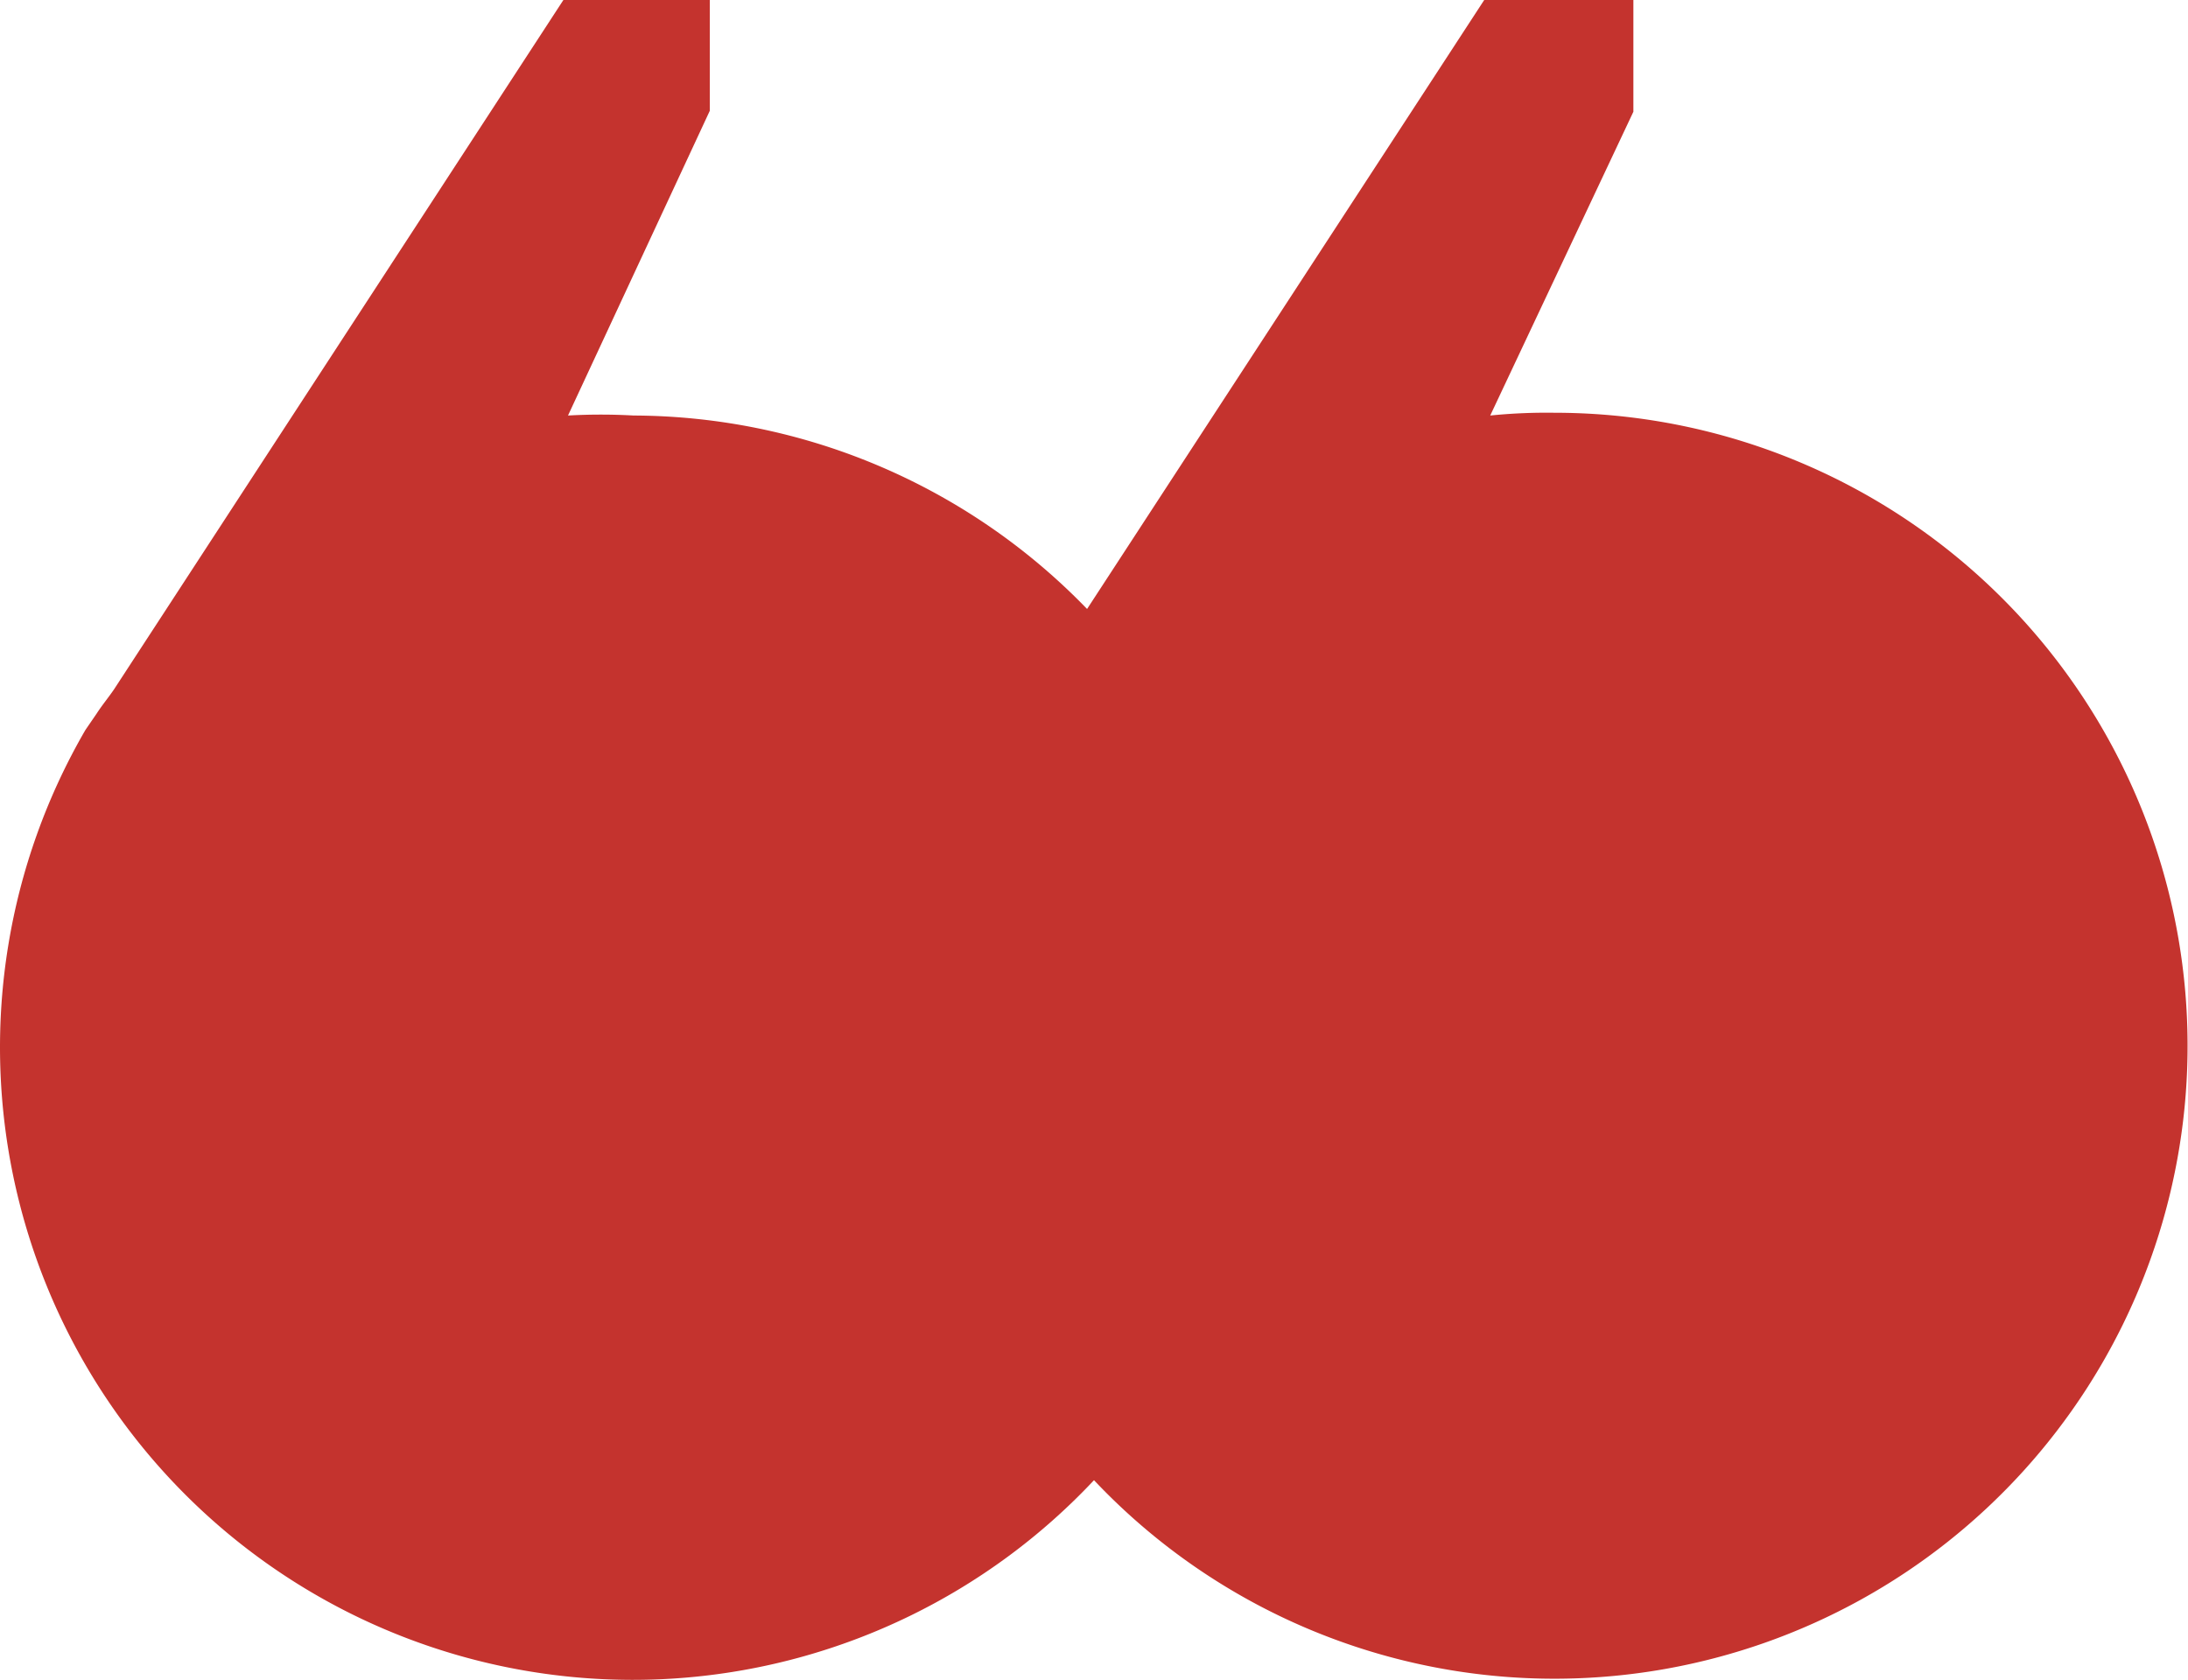 <svg id="56977884-7e6d-4546-abbf-26e1e000d5c3" data-name="Layer 1" xmlns="http://www.w3.org/2000/svg" width="47.38" height="36.38" viewBox="0 0 47.38 36.38"><defs><style>.d8e9bca0-b7a6-4210-8291-02e27ad163c2{fill:#c4332e;}</style></defs><title>quote-top</title><path class="d8e9bca0-b7a6-4210-8291-02e27ad163c2" d="M33.66,8.94A12.12,12.12,0,0,0,32.27,9l3.1-6.58V0H32.14l-8.6,13.19A13.72,13.72,0,0,0,13.72,9,12.64,12.64,0,0,0,12.3,9l3.07-6.6V0H12.2L2.47,14.93c-0.13.19-.25,0.33-0.38,0.53l-0.24.35,0,0A13.7,13.7,0,0,0,23.69,32.06,13.71,13.71,0,1,0,33.66,8.94Z"/></svg>